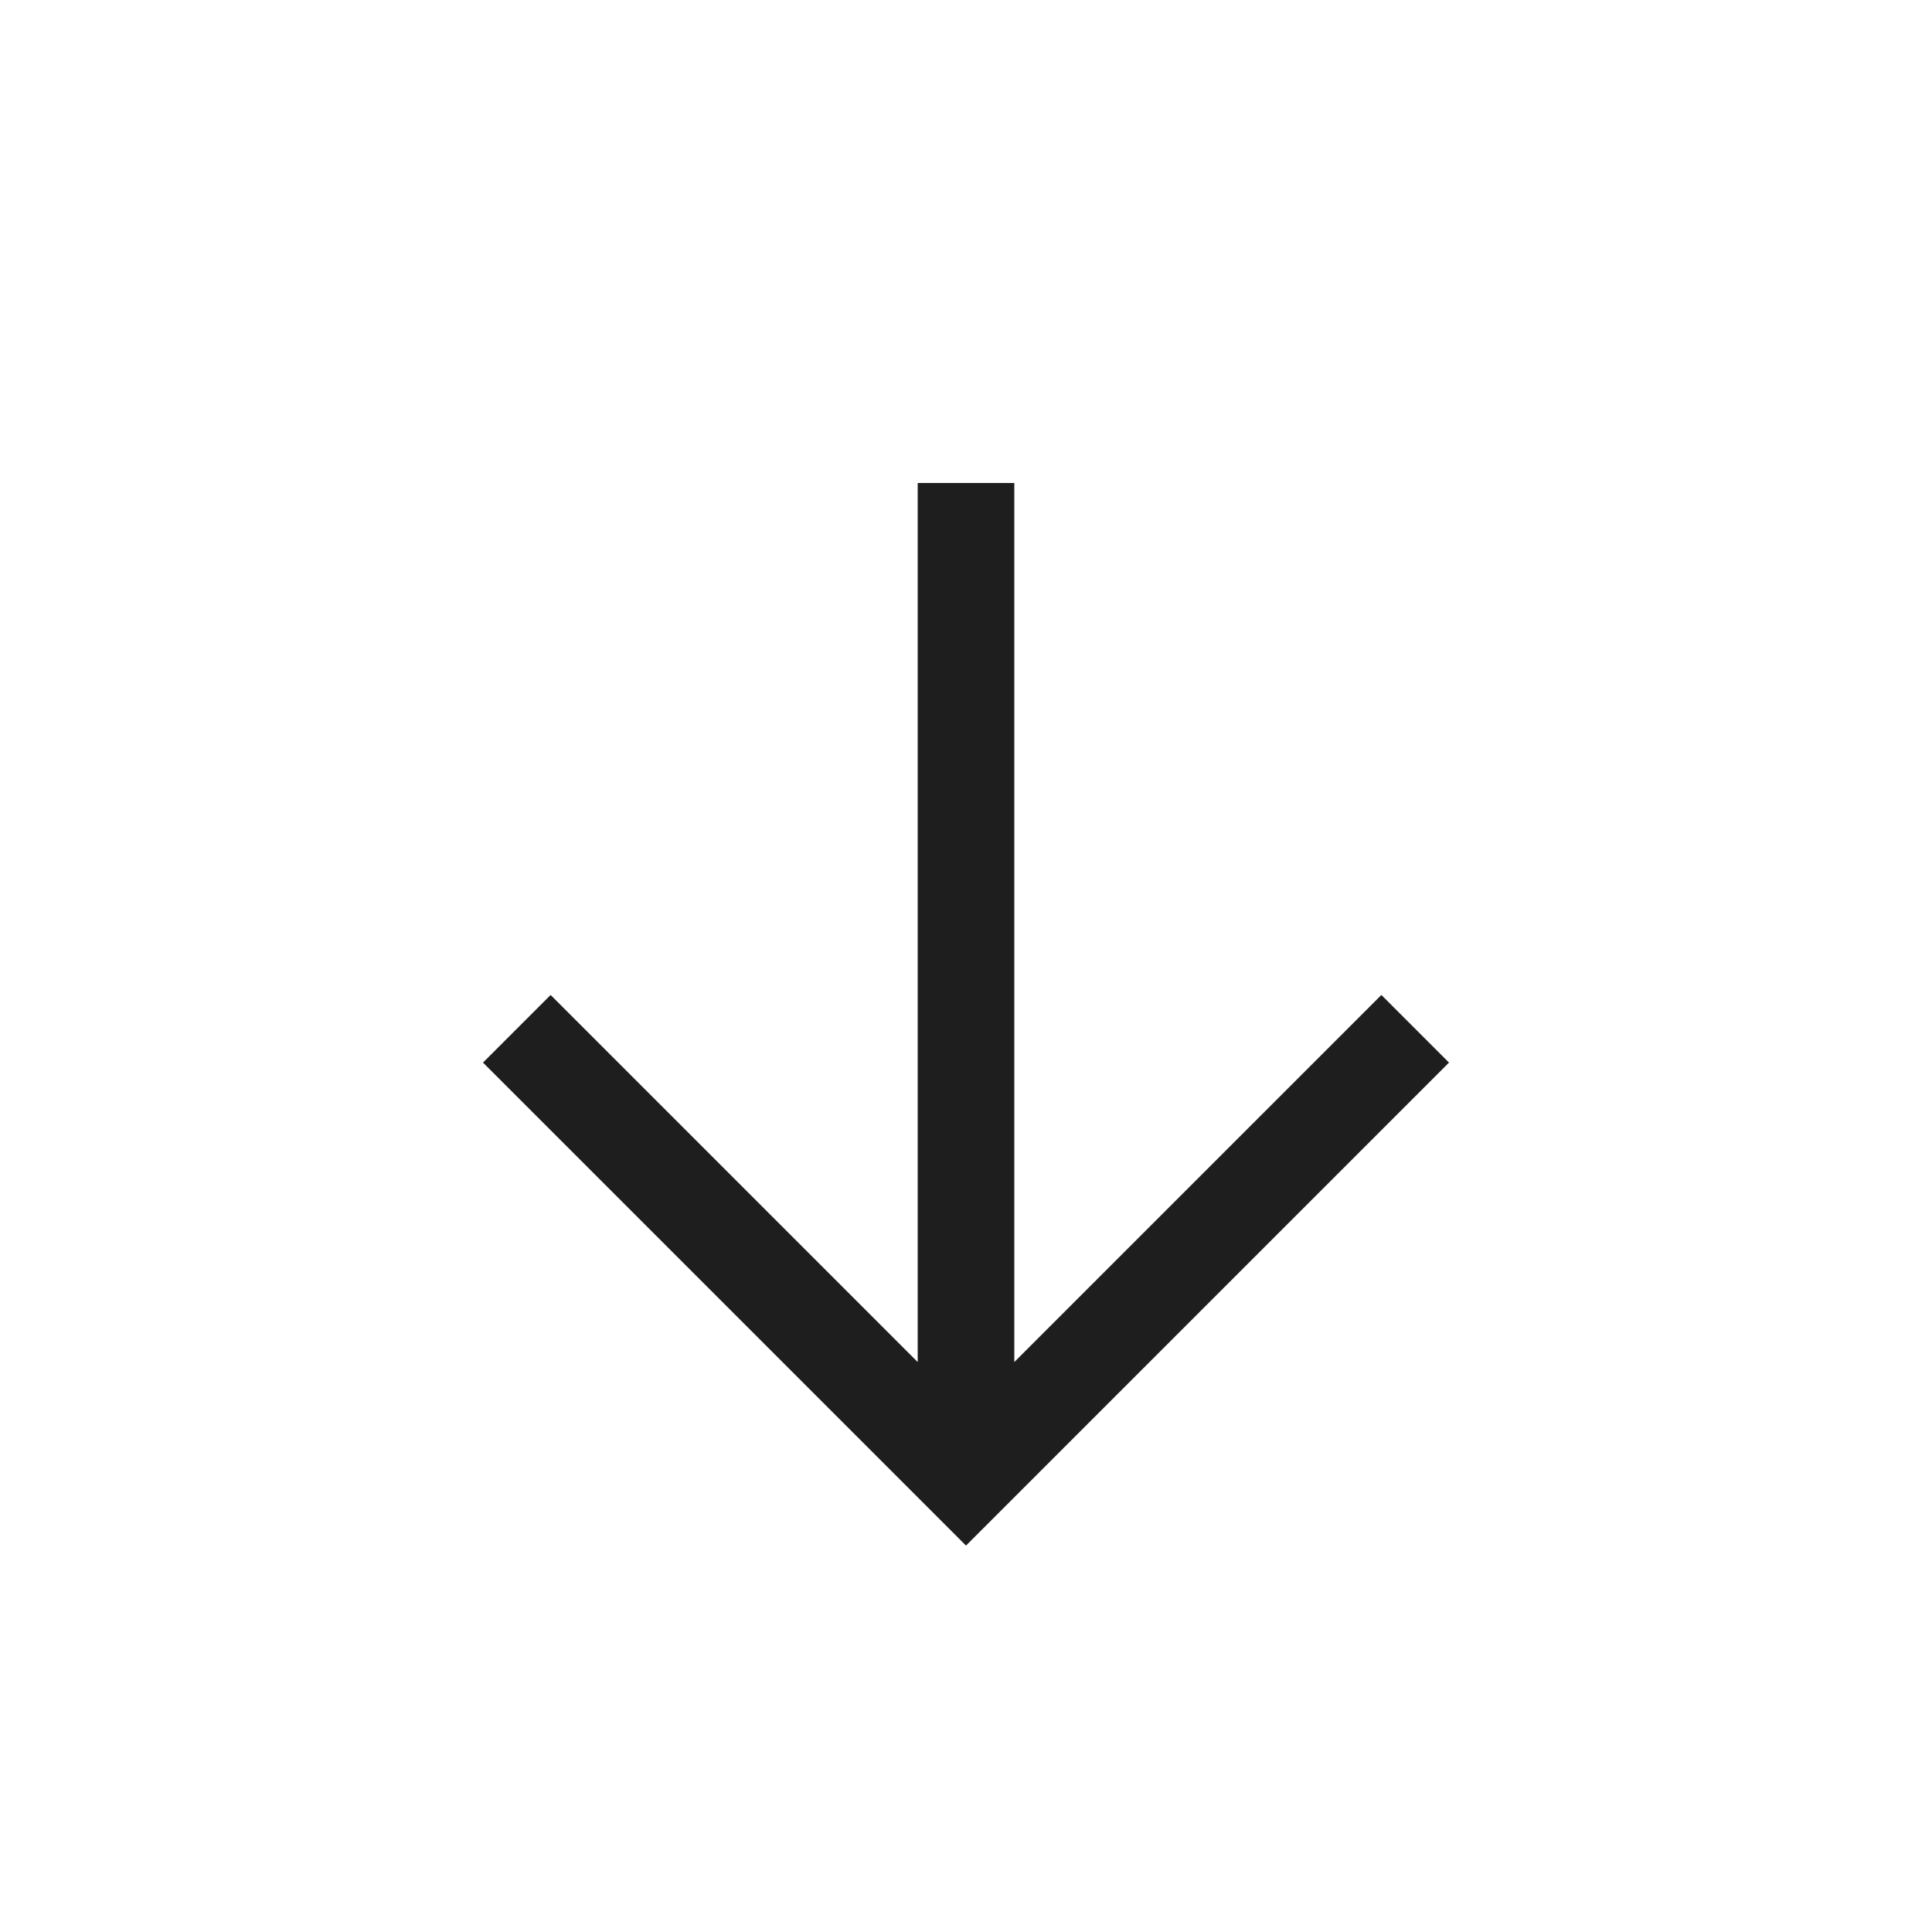 <svg width="20" height="20" viewBox="0 0 20 20" fill="none" xmlns="http://www.w3.org/2000/svg">
<path fill-rule="evenodd" clip-rule="evenodd" d="M14.3 10.3L10.5 14.1V5H9.5V14.1L5.7 10.3L5 11L10 16L15 11L14.3 10.3Z" fill="#1E1E1E"/>
</svg>
